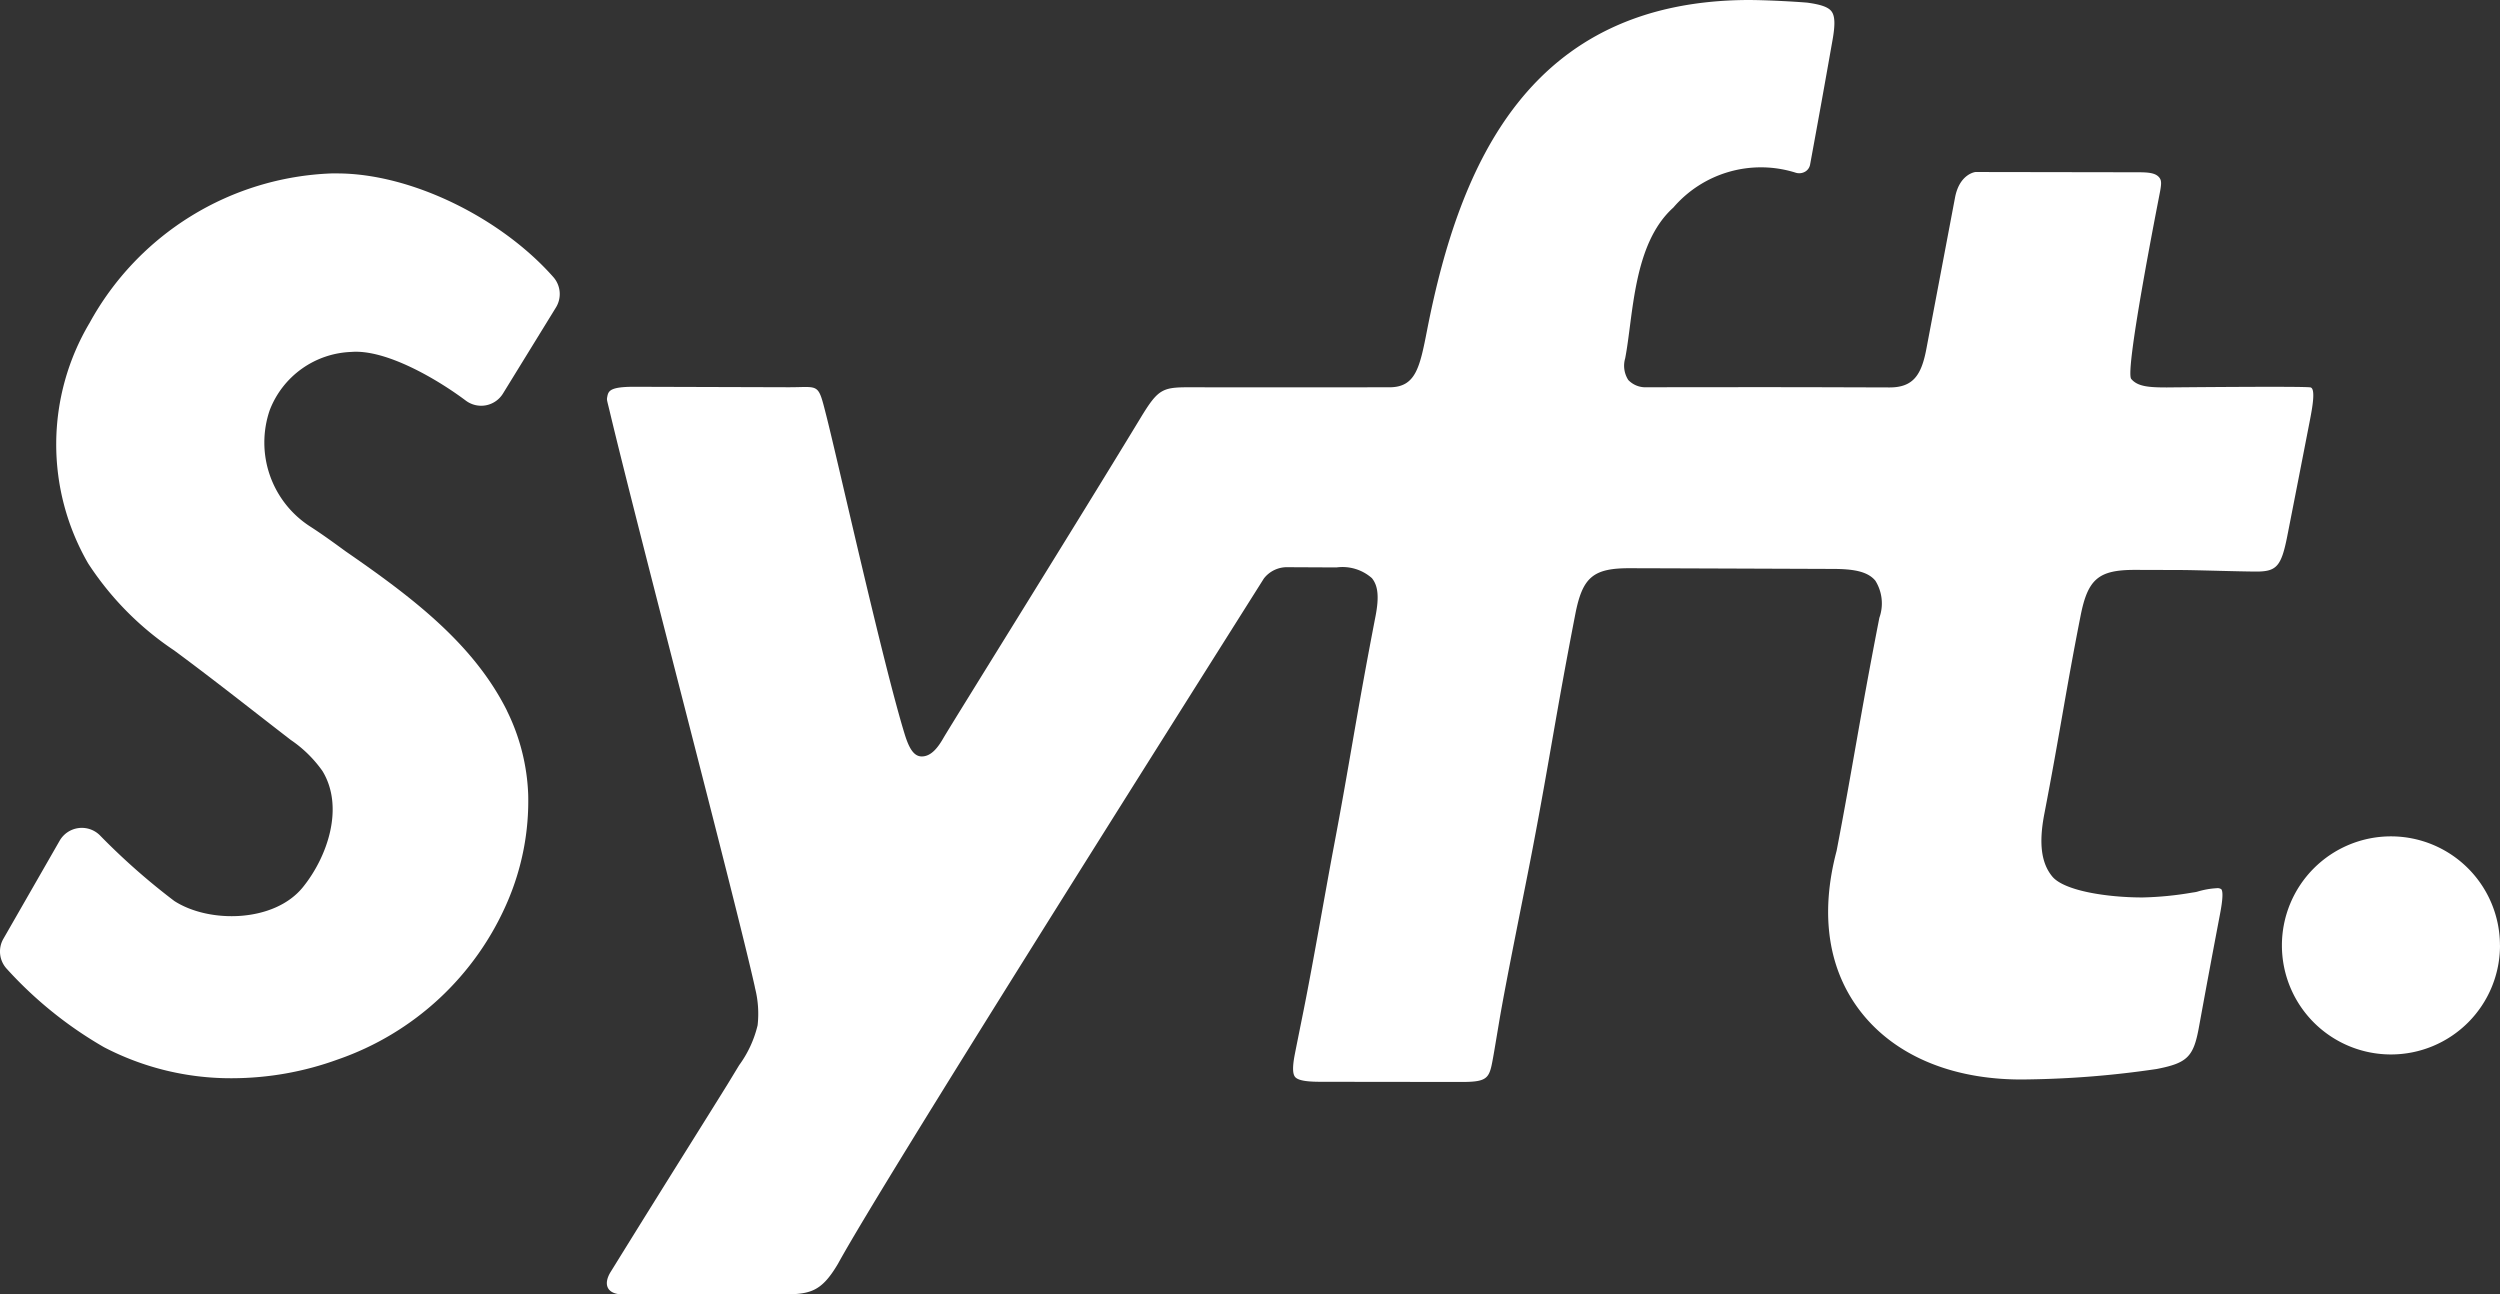 <svg id="Group_38" data-name="Group 38" xmlns="http://www.w3.org/2000/svg" xmlns:xlink="http://www.w3.org/1999/xlink" width="162.226" height="84" viewBox="0 0 162.226 84">
  <rect x="0" y="0" width="162.226" height="84" fill="#333333" stroke="none"/>
  <defs>
    <clipPath id="clip-path">
      <rect id="Rectangle_69" data-name="Rectangle 69" width="162.226" height="84" fill="#fff"/>
    </clipPath>
  </defs>
  <g id="Group_36" data-name="Group 36" clip-path="url(#clip-path)">
    <path id="Path_31" data-name="Path 31" d="M638.179,235.771A7.076,7.076,0,1,1,631.1,228.7a7.076,7.076,0,0,1,7.076,7.076" transform="translate(-475.953 -174.428)" fill="#fff"/>
    <path id="Path_32" data-name="Path 32" d="M270.507,37.039c.965.024,1.929.048,2.5.05h.023c1.314,0,1.615-.351,2-2.3.59-3.005.885-4.51,1.469-7.52.155-.8.382-2.032.046-2.128-.317-.091-9.331,0-9.331,0-1.151,0-1.9-.053-2.311-.555-.429-.52,1.777-11.643,1.871-12.15.106-.572.087-.752-.058-.927-.241-.29-.7-.329-1.361-.33l-10.557-.017c-.01,0-1.04.117-1.329,1.668-.082.441-1.864,9.843-1.864,9.843-.318,1.66-.85,2.468-2.379,2.468h-.012l-3.96-.012c-4.131-.013-10.211,0-11.787,0a1.536,1.536,0,0,1-1.2-.472,1.708,1.708,0,0,1-.2-1.406c.54-2.812.5-7.421,3.126-9.783a7.491,7.491,0,0,1,7.934-2.263.763.763,0,0,0,.621-.068.67.67,0,0,0,.318-.458c.585-3.184.877-4.8,1.462-8.116.171-.975.151-1.519-.067-1.817-.206-.282-.683-.454-1.593-.576C242.914.091,241.1,0,240.037,0H240c-14.13.086-18.668,10.567-20.788,21.425-.477,2.442-.742,3.706-2.448,3.706,0,0-9.285.009-12.643,0-2.071-.009-2.3,0-3.522,2.021-3.963,6.535-11.7,18.953-12.733,20.67-.349.62-.8,1.264-1.443,1.264h0c-.526,0-.831-.555-1.1-1.414-1.4-4.537-4.312-17.619-5.093-20.692-.555-2.183-.425-1.847-2.449-1.852l-10.024-.03c-1.5,0-1.665.243-1.736.614-.049.255-.041.175.144.952,1.834,7.7,8.167,31.744,9.416,37.335l.022.118a6.744,6.744,0,0,1,.167,2.411,7.238,7.238,0,0,1-1.2,2.595l-.735,1.21c-.72,1.162-1.513,2.429-2.419,3.877-1.407,2.249-3.085,4.933-5.176,8.314-.5.8-.277,1.474.824,1.474h9.957c2.077,0,2.813-.042,3.969-2,2.9-5.3,21.629-34.939,27.632-44.46a1.893,1.893,0,0,1,1.511-.733h-.178l3.38.016a2.886,2.886,0,0,1,2.294.693c.407.495.477,1.236.236,2.479-1.267,6.536-1.675,9.535-2.744,15.15-.442,2.341-1.333,7.493-1.922,10.421-.31,1.542-.555,2.76-.593,2.968-.132.732-.118,1.162.042,1.353.229.274.976.312,1.677.313l9.081.011h.021c1.846,0,1.829-.258,2.109-1.811.037-.208.161-.948.335-1.99.467-2.806,1.7-8.756,2.2-11.4,1.085-5.678,1.5-8.675,2.757-15.145.47-2.411,1.151-3,3.564-2.991,4.133.012,8.992.031,11.491.04l1.628.006c1.3,0,2.273.136,2.791.766a2.782,2.782,0,0,1,.258,2.407c-1.3,6.659-1.722,9.651-2.775,15.126-1.1,4.151-.537,7.769,1.611,10.491,2.291,2.9,6.141,4.445,10.833,4.335a62.392,62.392,0,0,0,8.323-.675c1.983-.384,2.392-.785,2.739-2.678.539-2.946.815-4.424,1.377-7.388.065-.342.262-1.385.081-1.6a.43.43,0,0,0-.291-.067h0a5.373,5.373,0,0,0-1.273.228,1.675,1.675,0,0,1-.171.035l-.167.025a21.5,21.5,0,0,1-3.194.313h-.026c-2.261,0-5.075-.424-5.847-1.361-.718-.871-.881-2.161-.514-4.062,1.034-5.365,1.363-7.833,2.35-12.844.471-2.4,1.166-2.989,3.525-2.989h.043l2.8.008c.571,0,1.542.026,2.514.05" transform="translate(-126.608)" fill="#fff"/>
    <path id="Path_33" data-name="Path 33" d="M32.9,82.293c-2.191-4.384-6.211-7.4-10.482-10.352l-.381-.278c-.606-.441-1.259-.908-1.933-1.341a6.479,6.479,0,0,1-2.6-7.537,5.9,5.9,0,0,1,5.292-3.776c2.242-.182,5.549,1.749,7.43,3.159a1.66,1.66,0,0,0,2.412-.458l3.437-5.586a1.664,1.664,0,0,0-.17-1.974c-3.389-3.836-9.212-6.724-14.027-6.724-.124,0-.248,0-.371,0a18.693,18.693,0,0,0-15.688,9.69,15.433,15.433,0,0,0-.1,15.614,19.678,19.678,0,0,0,5.579,5.646c1.859,1.373,3.721,2.82,5.52,4.221q1.027.8,2.053,1.592a8.014,8.014,0,0,1,2.055,2.017c1.422,2.338.339,5.544-1.269,7.533-1.855,2.3-6.086,2.365-8.352.894a43.352,43.352,0,0,1-4.837-4.271,1.661,1.661,0,0,0-2.6.368L.221,97.088a1.656,1.656,0,0,0,.228,1.962,26.021,26.021,0,0,0,6.3,5.076,17.8,17.8,0,0,0,8.331,2.013,20.118,20.118,0,0,0,6.846-1.22,18.594,18.594,0,0,0,11-10.223,16.531,16.531,0,0,0,1.349-6.965,13.353,13.353,0,0,0-1.38-5.438" transform="translate(0 -36.172)" fill="#fff"/>
  </g>
</svg>
